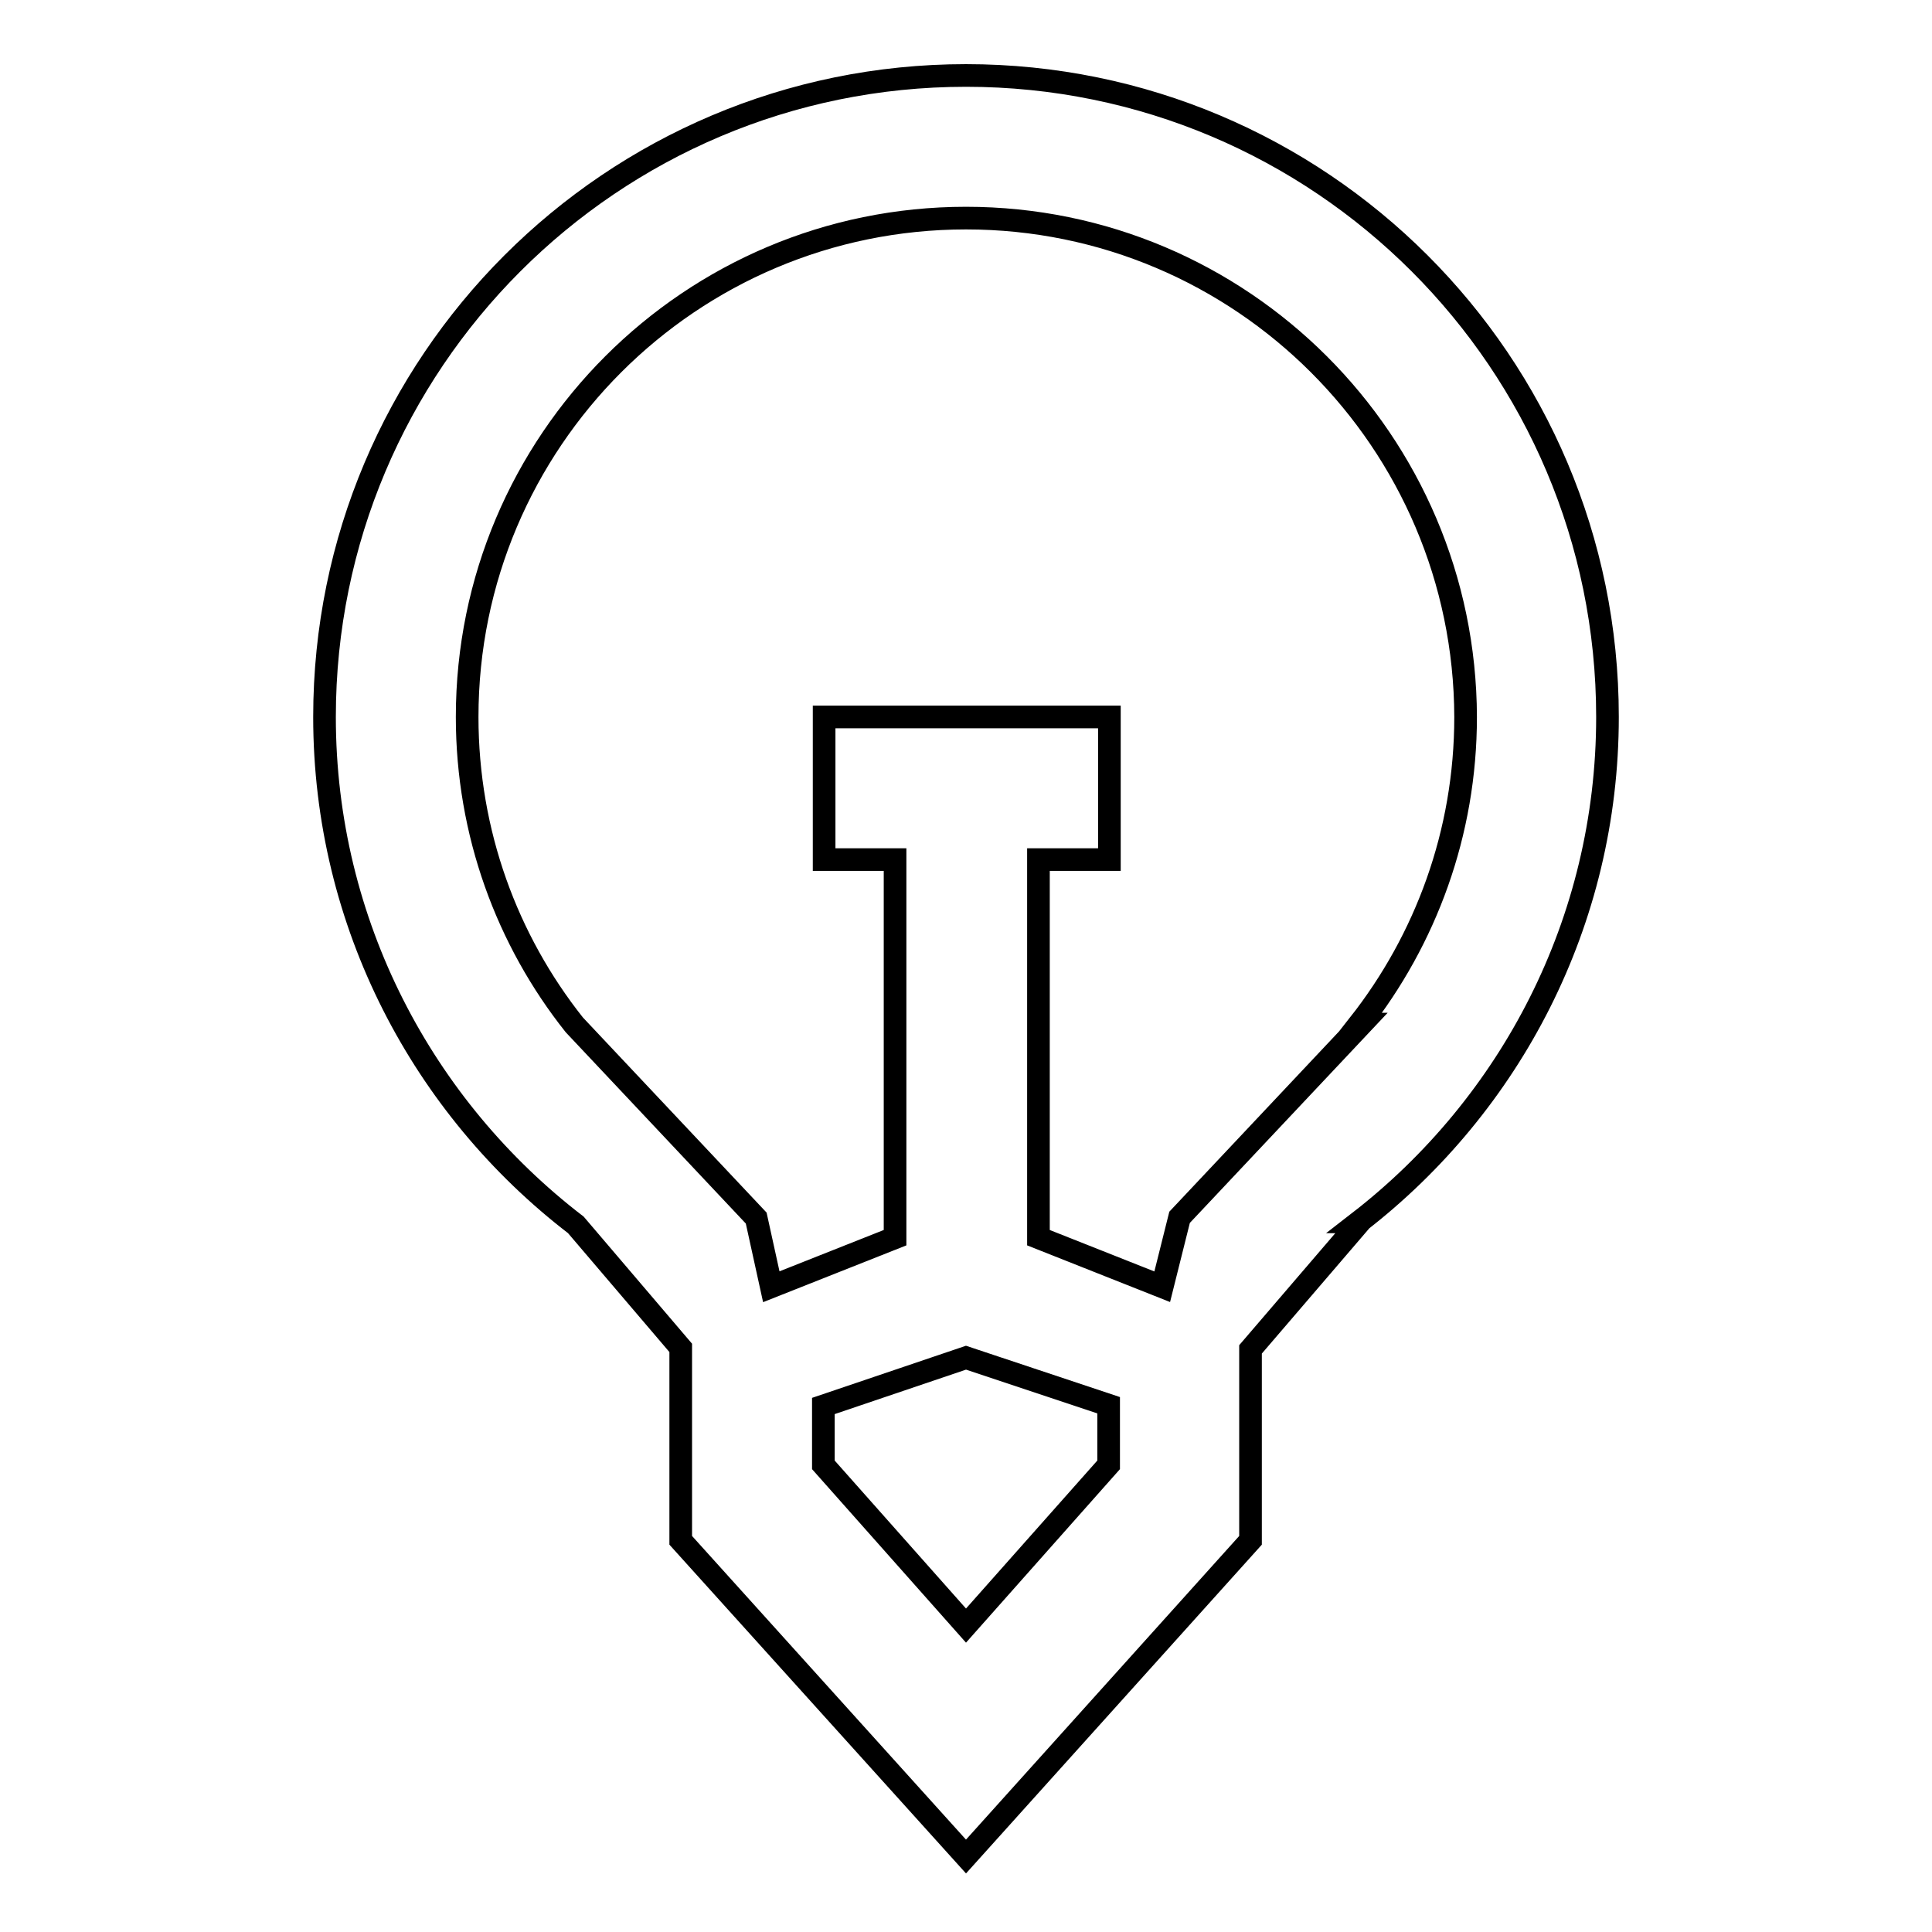 <?xml version="1.0" encoding="utf-8"?>
<!-- Svg Vector Icons : http://www.onlinewebfonts.com/icon -->
<!DOCTYPE svg PUBLIC "-//W3C//DTD SVG 1.1//EN" "http://www.w3.org/Graphics/SVG/1.1/DTD/svg11.dtd">
<svg version="1.1" xmlns="http://www.w3.org/2000/svg" xmlns:xlink="http://www.w3.org/1999/xlink" x="0px" y="0px" viewBox="0 0 256 256" enable-background="new 0 0 256 256" xml:space="preserve">
<g><g><path stroke-width="3" fill-opacity="0" stroke="#000000"  d="M180.1,161.9h0.1l-14.5,16.9v25.3L128,246l-37.8-41.9v-25.5l-13.9-16.3C56.1,146.8,43,122.4,43,95c0-46.9,38-85,85-85c46.9,0,85,38,85,85C213,122.2,200.1,146.4,180.1,161.9L180.1,161.9z M109.1,194.1l18.9,21.3l18.9-21.3v-7.9l-18.9-6.3l-18.9,6.4V194.1L109.1,194.1z M128,28.9c-36.5,0-66.1,29.6-66.1,66.1c0,15.4,5.3,29.6,14.2,40.8h0l24.1,25.6l2,9.1l16.4-6.5v-50.1h-9.4V95h37.8v18.9h-9.4V164l16.4,6.5l2.3-9.2l24.1-25.6h-0.3c8.8-11.2,14.1-25.3,14.1-40.7C194.1,58.5,164.5,28.9,128,28.9L128,28.9z"/></g></g>
</svg>